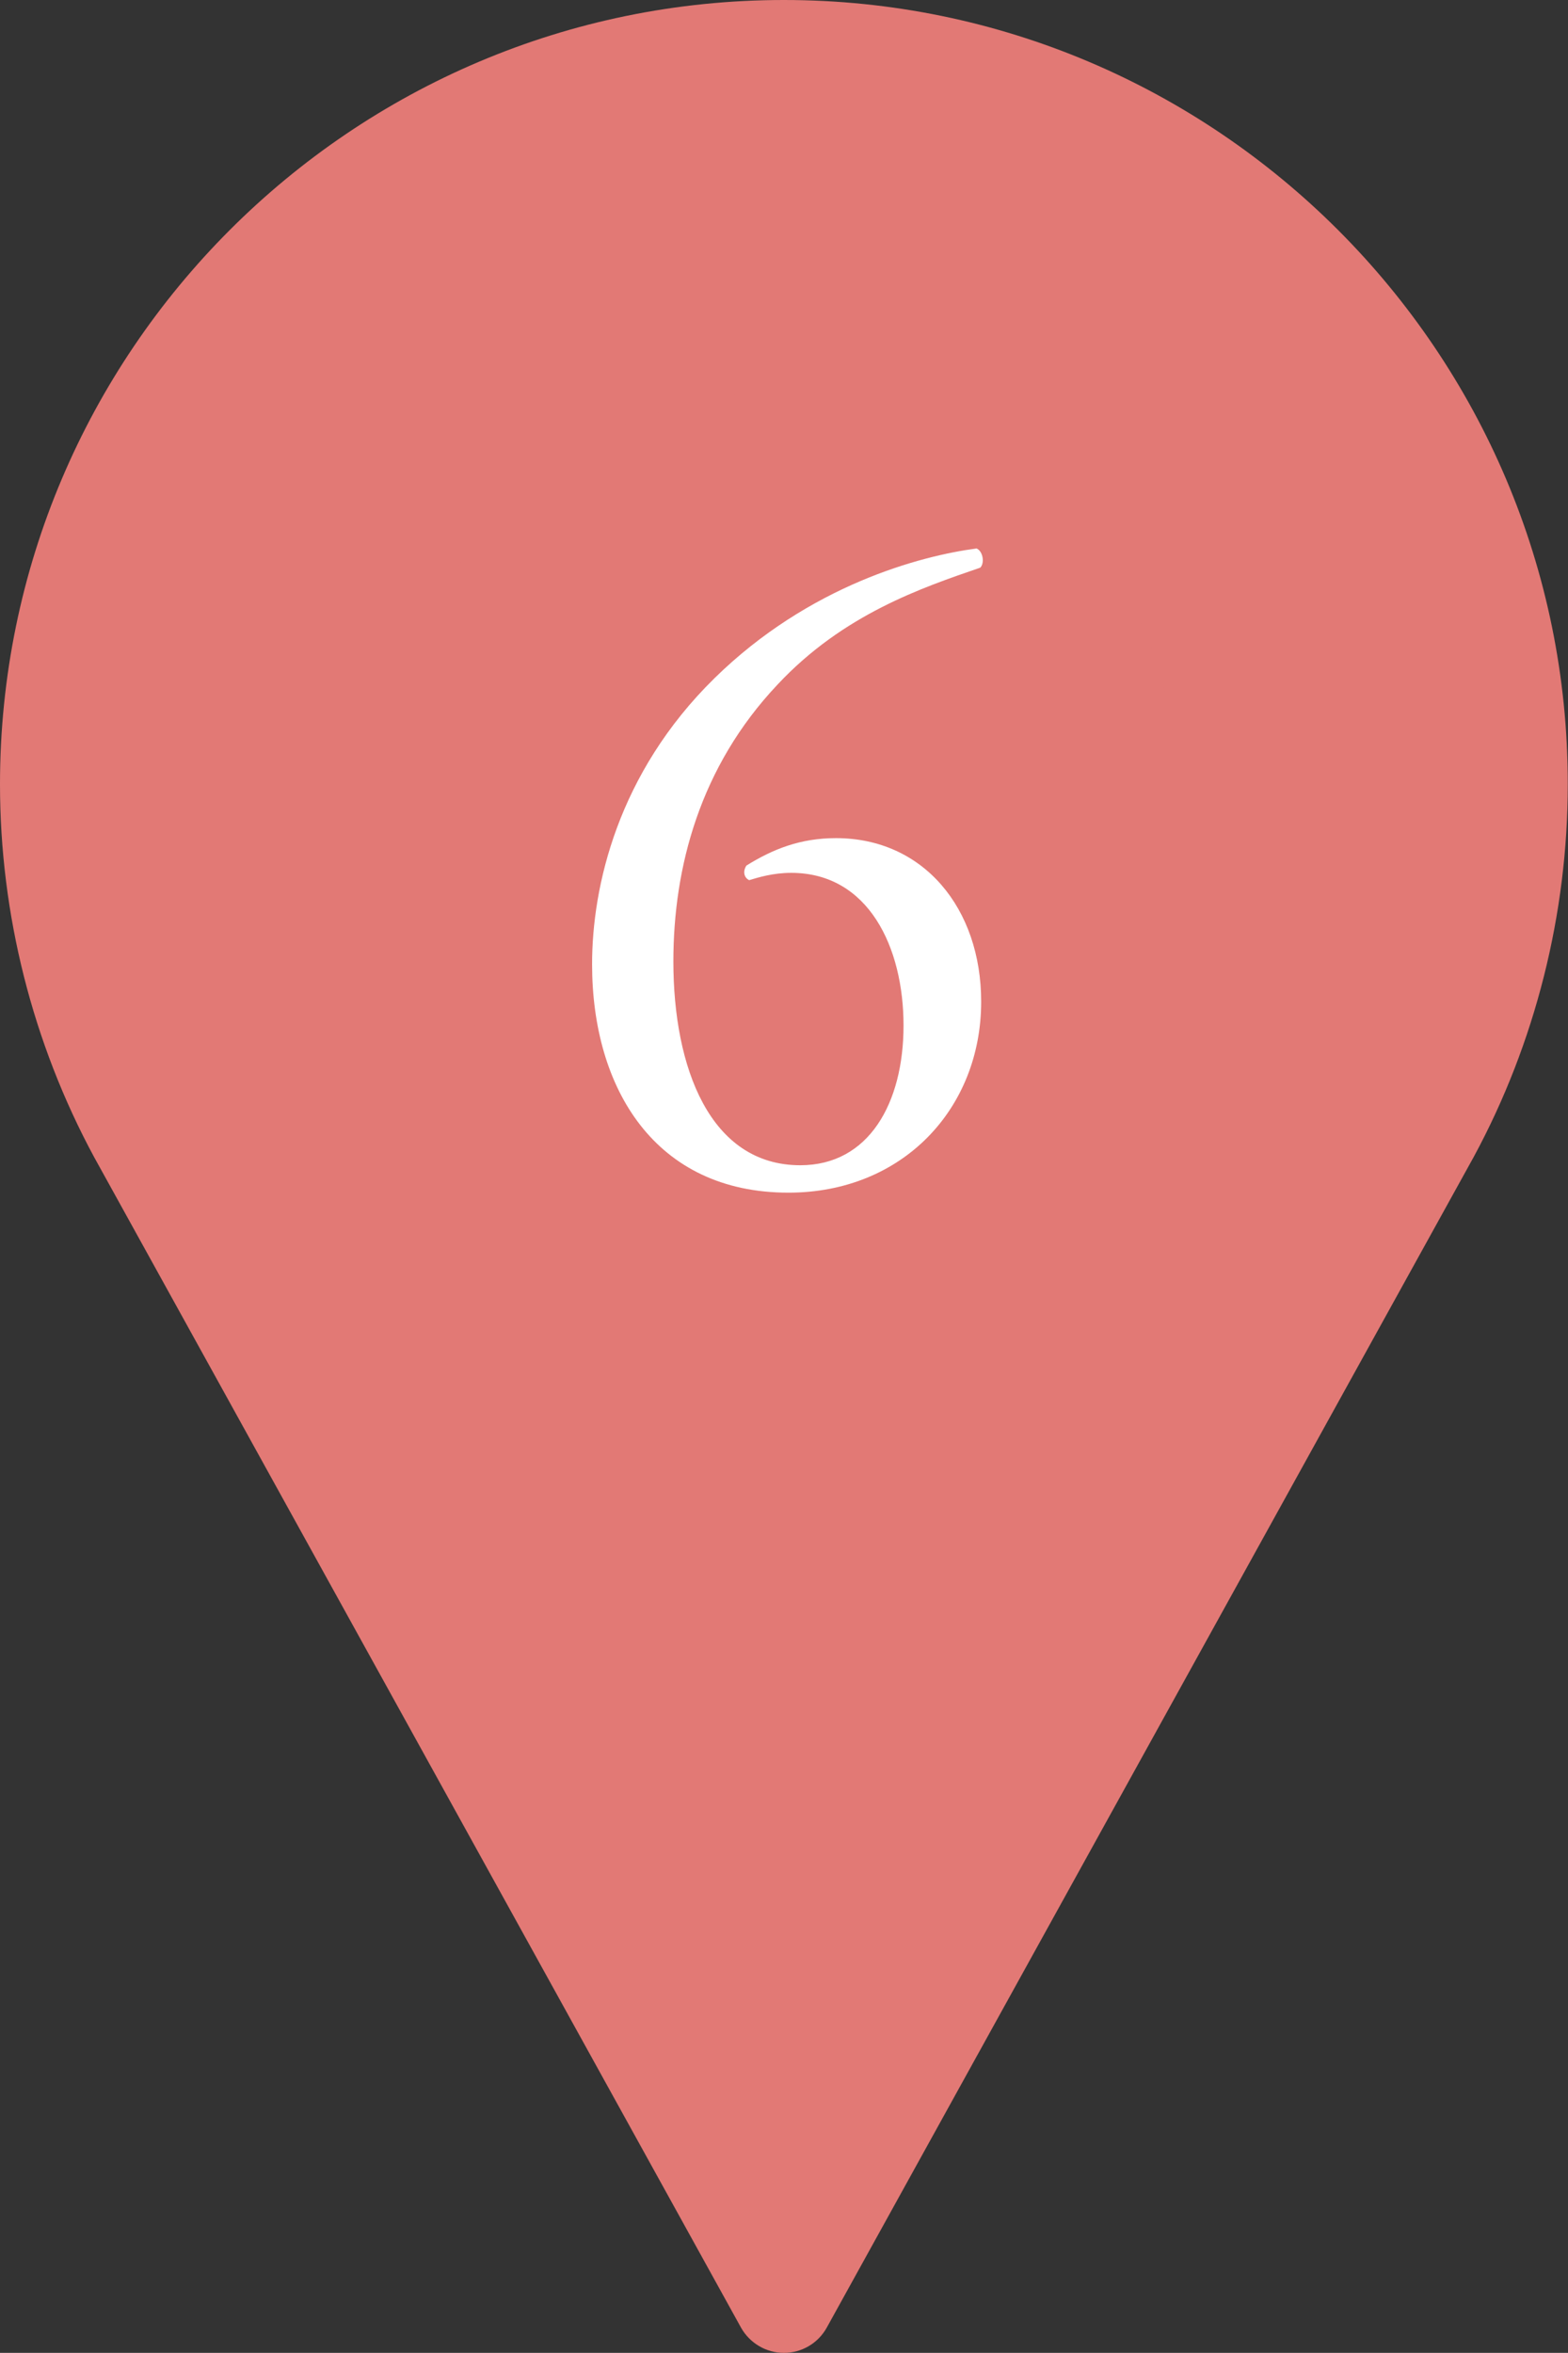 <?xml version="1.0" encoding="UTF-8"?>
<svg id="_レイヤー_2" data-name="レイヤー 2" xmlns="http://www.w3.org/2000/svg" viewBox="0 0 68.67 103">
  <rect x="0" y="0" width="68.67" height="103" fill="#333333" stroke="none"/>
  <defs>
    <style>
      .cls-1 {
        fill: #fff;
      }

      .cls-2 {
        fill: #e27975;
      }
    </style>
  </defs>
  <g id="_レイヤー_1-2" data-name="レイヤー 1">
    <circle class="cls-2" cx="34.33" cy="34.6" r="20.89"/>
    <path class="cls-2" d="M34.33,0C15.4,0,0,15.4,0,34.33c0,5.68,1.42,11.32,4.12,16.32l28.33,51.24c.38.68,1.1,1.11,1.88,1.11s1.5-.42,1.88-1.11l28.34-51.26c2.69-4.98,4.11-10.62,4.11-16.3C68.67,15.4,53.26,0,34.33,0ZM34.33,51.5c-9.47,0-17.17-7.7-17.17-17.17s7.7-17.17,17.17-17.17,17.17,7.7,17.17,17.17-7.7,17.17-17.17,17.17Z"/>
    <path class="cls-1" d="M31.29,29.69c4.16-4.08,9.04-5.36,11.48-5.68.28.12.36.64.16.84-2.56.88-6,2.04-8.88,5.12-3.4,3.6-4.56,8-4.56,12.12,0,4.64,1.6,8.92,5.56,8.92,3,0,4.52-2.72,4.52-6.12s-1.52-6.68-4.92-6.68c-.8,0-1.44.2-1.84.32-.24-.12-.28-.4-.12-.64,1.16-.72,2.36-1.2,3.92-1.2,3.84,0,6.36,3.08,6.36,7.16,0,4.68-3.44,8.36-8.44,8.36-5.84,0-8.6-4.56-8.6-10,0-3.4,1.12-8.36,5.36-12.52Z"/>
  </g>
</svg>
